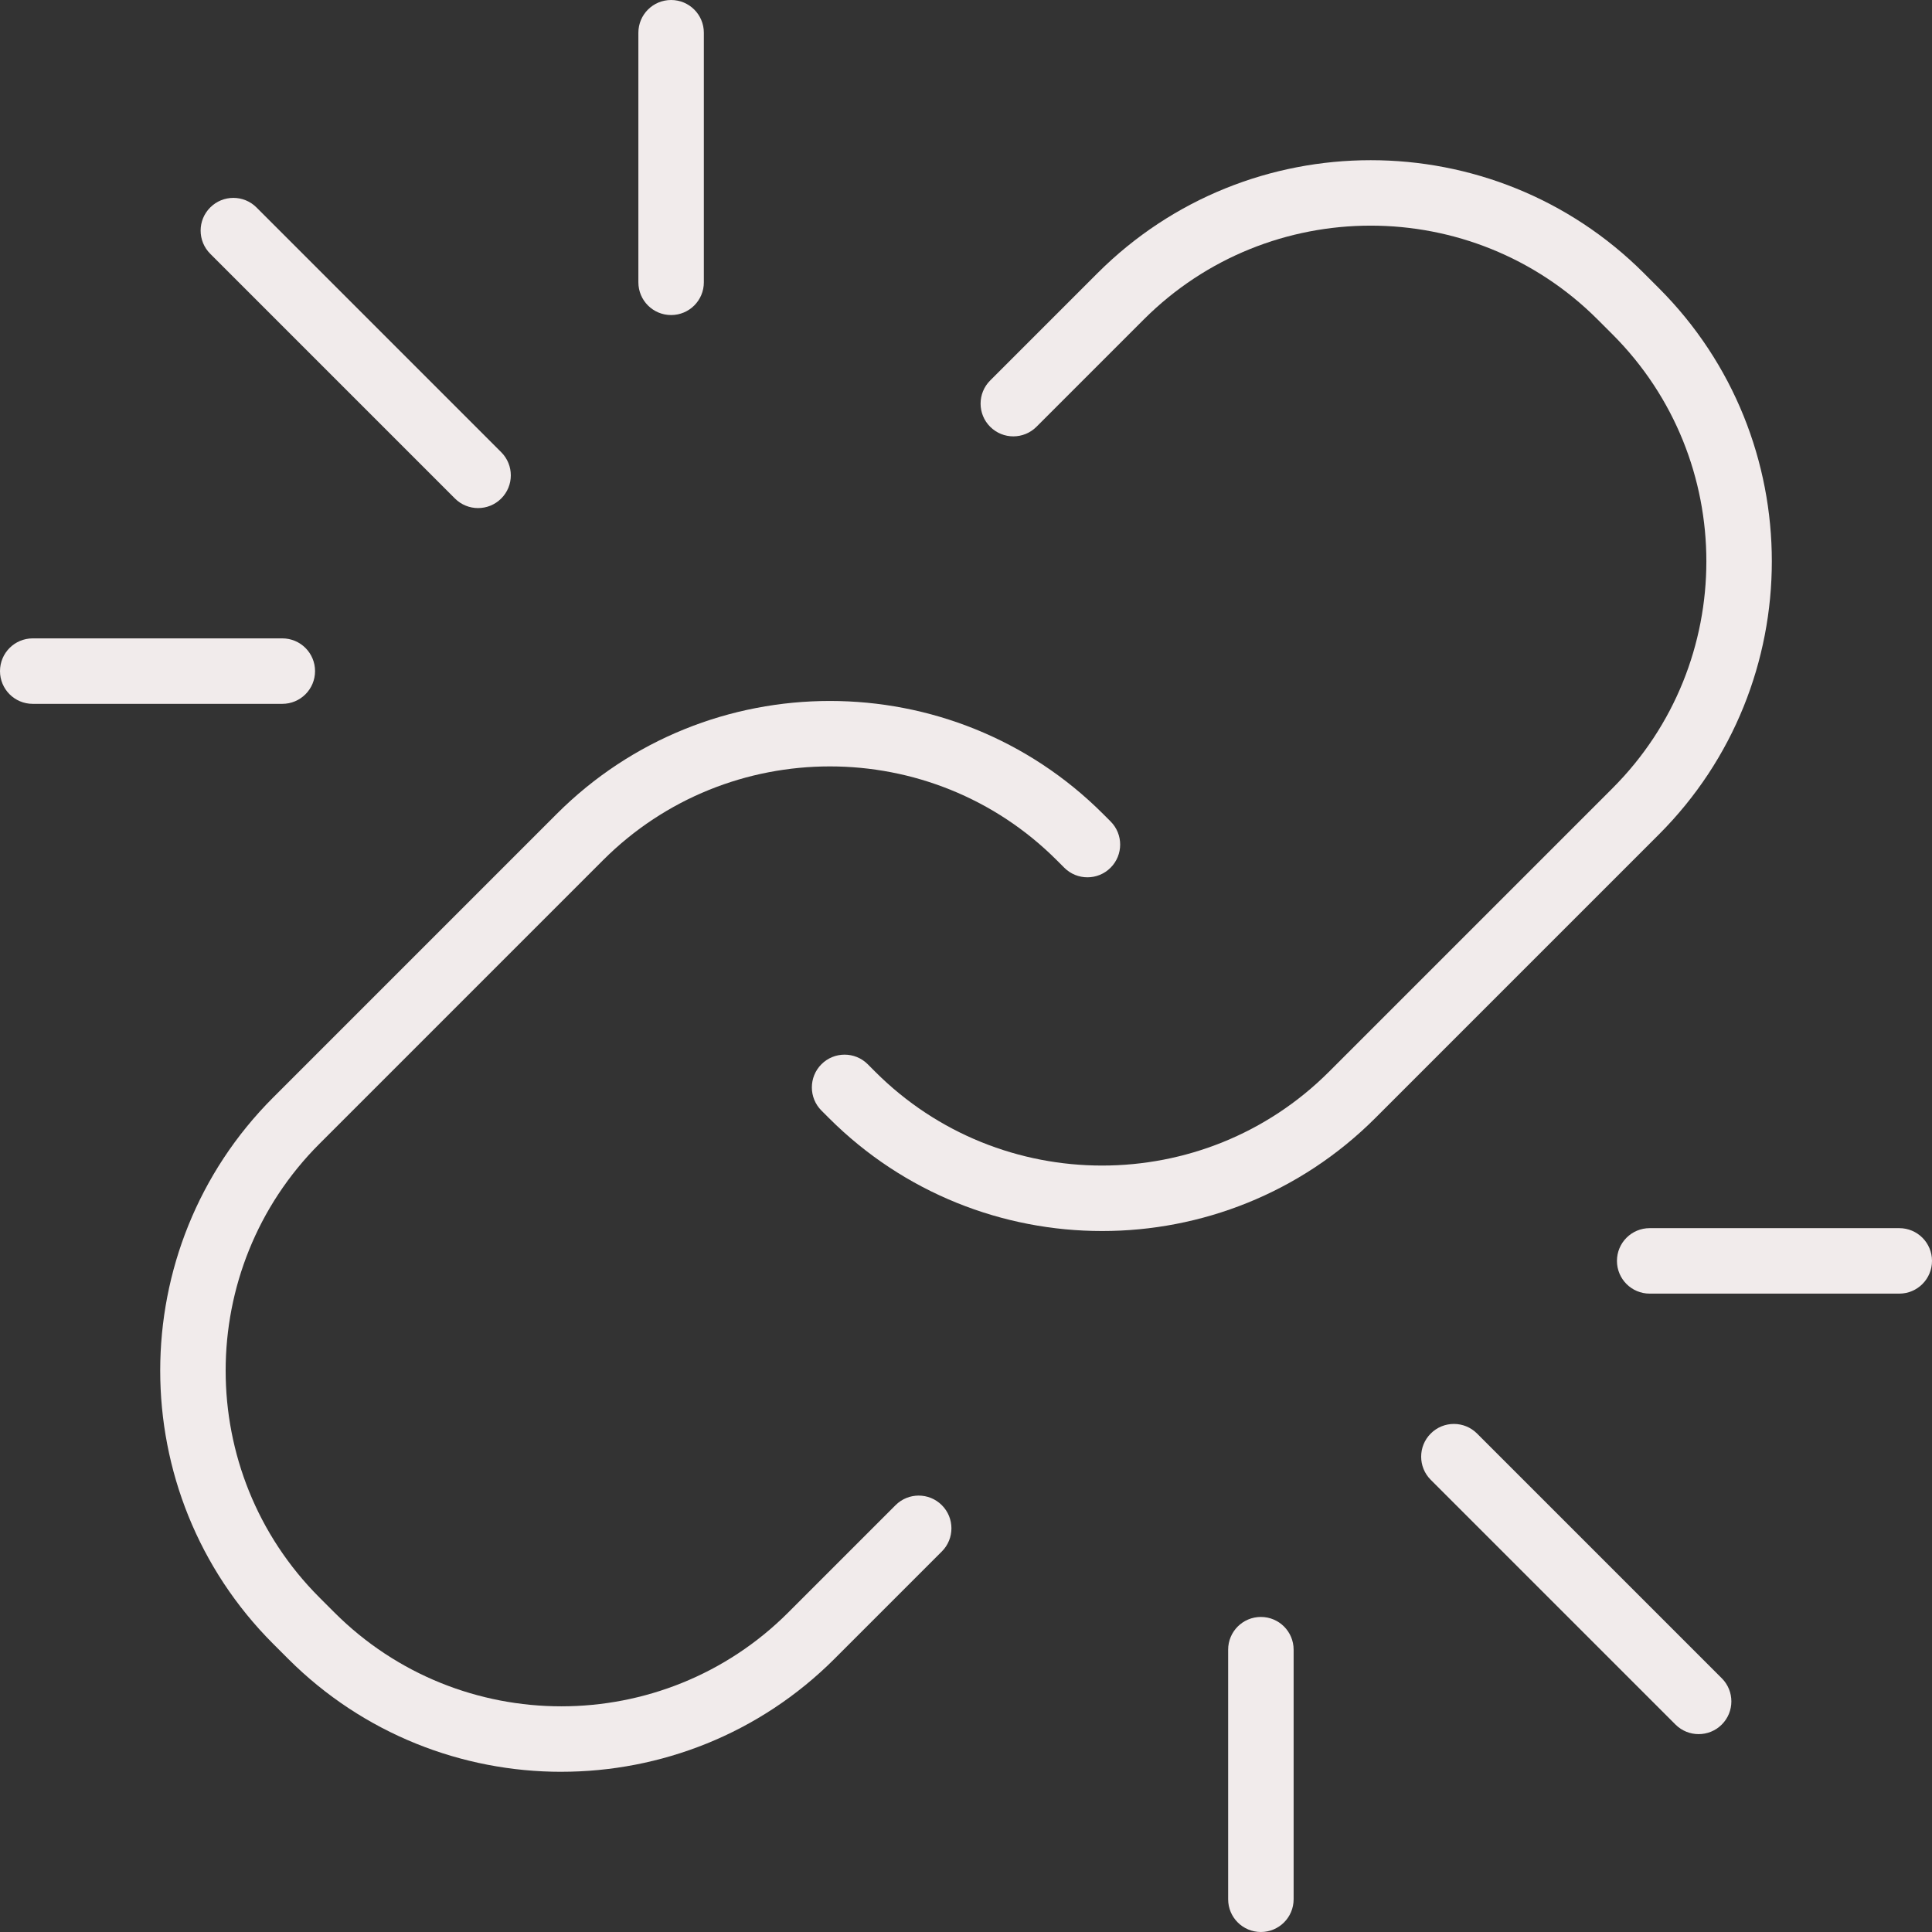 <?xml version="1.0" encoding="UTF-8"?> <svg xmlns="http://www.w3.org/2000/svg" id="uuid-fe55470b-d2e1-4910-952a-aea45b565abe" data-name="Calque 1" width="31.228mm" height="31.228mm" viewBox="0 0 88.52 88.52"><rect x="0" y="0" width="88.52" height="88.52" fill="#333333" stroke="none"/><defs><style> .uuid-cc629402-3635-4f48-955b-c175b01cac38 { fill: #f1ebeb; } </style></defs><g><path class="uuid-cc629402-3635-4f48-955b-c175b01cac38" d="m25.719,81.18c-4.533,0-9.066-1.726-12.517-5.177l-.685-.685c-6.902-6.902-6.902-18.133,0-25.035l12.99-12.99c6.901-6.902,18.133-6.902,25.034,0l.343.343c.586.585.586,1.536,0,2.121-.586.586-1.535.586-2.121,0l-.343-.343c-5.732-5.732-15.06-5.732-20.792,0l-12.99,12.99c-5.732,5.732-5.732,15.06,0,20.792l.685.685c5.732,5.732,15.06,5.732,20.792,0l4.917-4.917c.586-.586,1.535-.586,2.121,0,.586.585.586,1.536,0,2.121l-4.917,4.917c-3.451,3.451-7.984,5.177-12.517,5.177Z"></path><path class="uuid-cc629402-3635-4f48-955b-c175b01cac38" d="m50.496,56.403c-4.533,0-9.066-1.726-12.517-5.177l-.343-.343c-.585-.586-.584-1.536.001-2.122.586-.586,1.536-.585,2.122.001l.342.343c5.731,5.732,15.059,5.731,20.791-0l12.991-12.991c5.732-5.732,5.732-15.06,0-20.792l-.685-.685c-5.733-5.732-15.06-5.731-20.792,0l-4.917,4.917c-.586.586-1.535.586-2.121,0-.586-.585-.586-1.536,0-2.121l4.917-4.917c6.902-6.901,18.132-6.902,25.035,0l.685.685c6.902,6.902,6.902,18.132,0,25.034l-12.991,12.991c-3.451,3.451-7.984,5.177-12.517,5.177Z"></path></g><g><path class="uuid-cc629402-3635-4f48-955b-c175b01cac38" d="m21.905,23.279c-.384,0-.768-.146-1.061-.439l-11.212-11.213c-.586-.586-.586-1.536,0-2.121.586-.586,1.535-.586,2.121,0l11.212,11.213c.586.586.586,1.536,0,2.121-.293.293-.677.439-1.061.439Z"></path><path class="uuid-cc629402-3635-4f48-955b-c175b01cac38" d="m30.749,14.435c-.829,0-1.5-.671-1.5-1.5V1.5c0-.829.671-1.5,1.5-1.5s1.5.671,1.5,1.5v11.435c0,.829-.671,1.5-1.5,1.5Z"></path><path class="uuid-cc629402-3635-4f48-955b-c175b01cac38" d="m12.935,32.249H1.5c-.829,0-1.5-.671-1.5-1.5s.671-1.5,1.5-1.5h11.435c.829,0,1.5.671,1.5,1.5s-.671,1.5-1.5,1.5Z"></path></g><g><path class="uuid-cc629402-3635-4f48-955b-c175b01cac38" d="m77.828,79.454c-.384,0-.768-.146-1.061-.439l-11.213-11.213c-.586-.585-.586-1.536,0-2.121.586-.586,1.535-.586,2.121,0l11.213,11.213c.586.585.586,1.536,0,2.121-.293.293-.677.439-1.061.439Z"></path><path class="uuid-cc629402-3635-4f48-955b-c175b01cac38" d="m57.771,88.52c-.829,0-1.5-.671-1.5-1.5v-11.435c0-.829.671-1.5,1.5-1.5s1.5.671,1.5,1.5v11.435c0,.829-.671,1.5-1.5,1.5Z"></path><path class="uuid-cc629402-3635-4f48-955b-c175b01cac38" d="m87.02,59.271h-11.435c-.829,0-1.5-.671-1.5-1.5s.671-1.5,1.5-1.5h11.435c.829,0,1.5.671,1.5,1.5s-.671,1.5-1.5,1.5Z"></path></g></svg> 